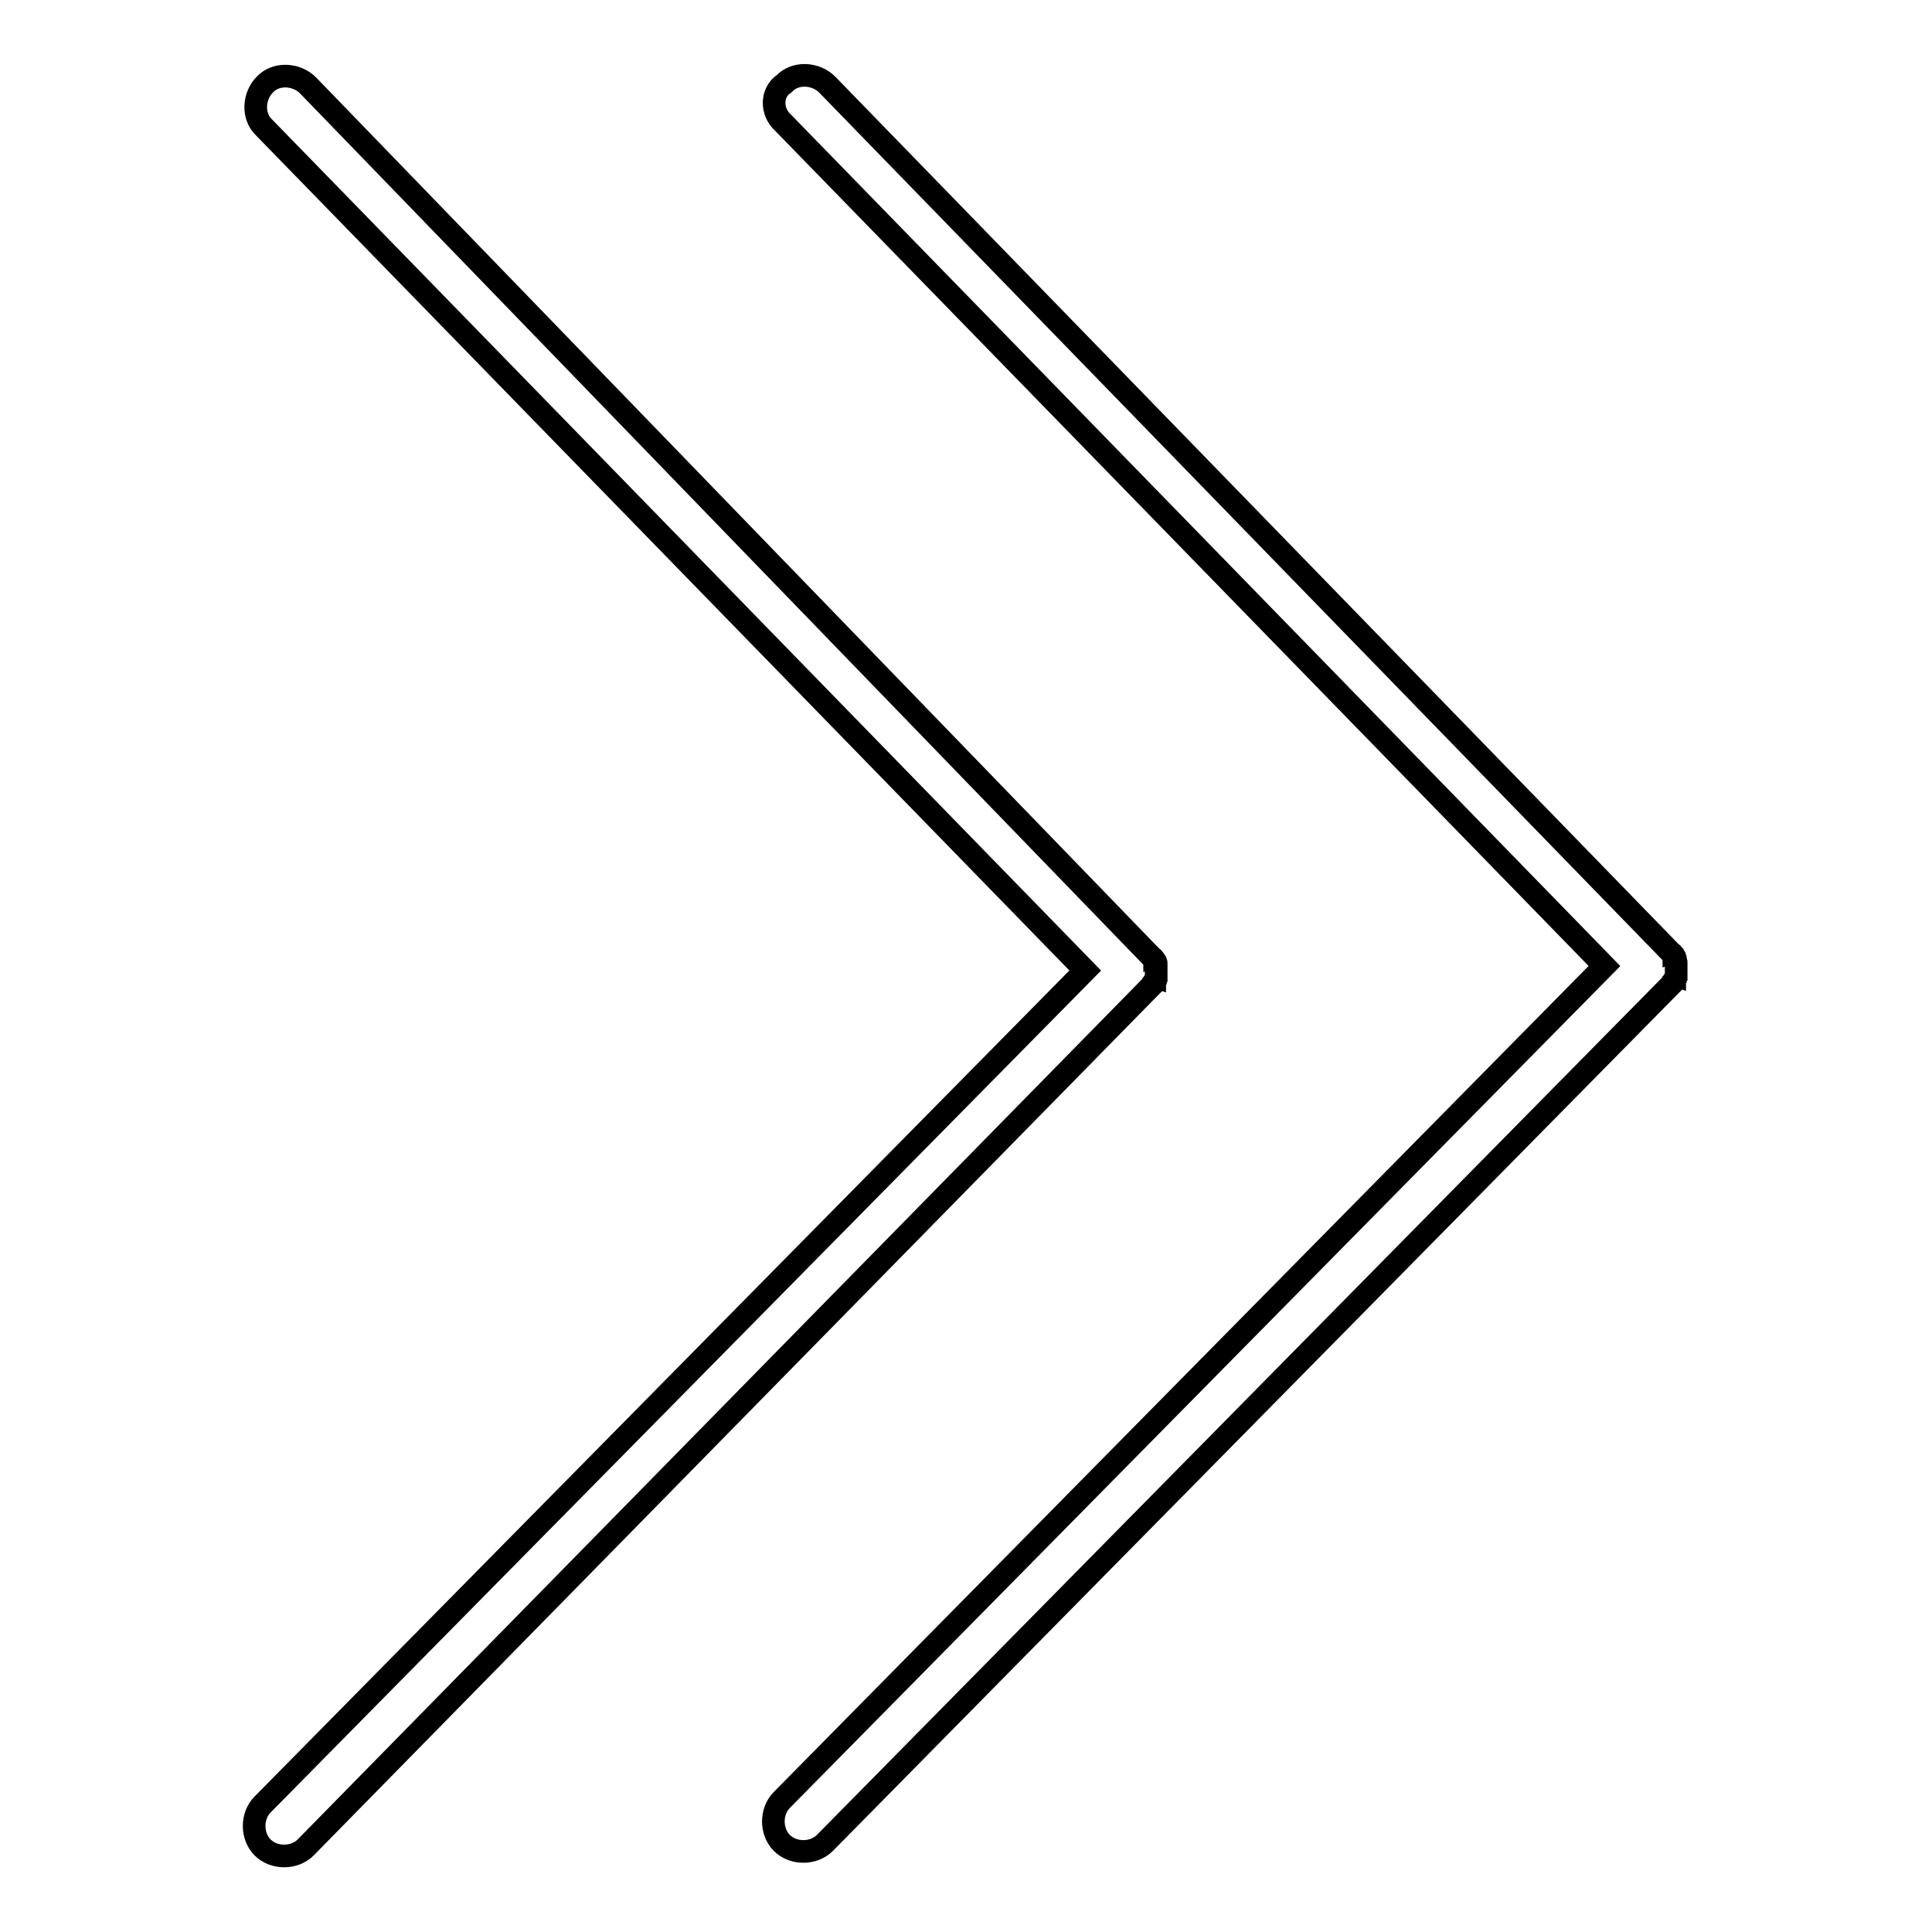 <?xml version="1.0" encoding="utf-8"?>
<!-- Svg Vector Icons : http://www.onlinewebfonts.com/icon -->
<!DOCTYPE svg PUBLIC "-//W3C//DTD SVG 1.1//EN" "http://www.w3.org/Graphics/SVG/1.1/DTD/svg11.dtd">
<svg version="1.1" xmlns="http://www.w3.org/2000/svg" xmlns:xlink="http://www.w3.org/1999/xlink" x="0px" y="0px" viewBox="0 0 256 256" enable-background="new 0 0 256 256" xml:space="preserve">
<g><g><path stroke-width="3" fill-opacity="0" stroke="#000000"  d="M103.8,16.3L212.6,128L103.6,238.5c-1.5,1.5-1.5,4.2,0,5.7c1.5,1.5,4.2,1.5,5.7,0l111.8-113.4l0.1-0.1l0.1-0.1l0.1-0.1l0.1-0.1c0-0.1,0.1-0.1,0.1-0.2l0.1-0.1c0-0.1,0.1-0.1,0.1-0.2c0,0,0-0.1,0.1-0.1c0-0.1,0-0.1,0.1-0.2v-0.1c0-0.1,0-0.1,0.1-0.2V129c0-0.1,0-0.2,0-0.2v-0.1c0-0.1,0-0.2,0-0.4l0,0l0,0c0-0.1,0-0.2,0-0.4v-0.1c0-0.1,0-0.1,0-0.2v-0.1c0-0.1,0-0.1-0.1-0.2V127c0-0.1,0-0.1-0.1-0.2c0,0,0-0.1-0.1-0.1c0-0.1-0.1-0.1-0.1-0.2l-0.1-0.1c0-0.1-0.1-0.1-0.1-0.1l-0.1-0.1l-0.1-0.1l-0.1-0.1l-0.1-0.1L109.6,11.2c-1.5-1.5-4.2-1.7-5.7-0.1C102.2,12.2,102.1,14.8,103.8,16.3L103.8,16.3z M152.2,131l0.1-0.1l0.1-0.1l0.1-0.1l0.1-0.1c0-0.1,0.1-0.1,0.1-0.2l0.1-0.1c0-0.1,0.1-0.1,0.1-0.2c0,0,0-0.1,0.1-0.1c0-0.1,0-0.1,0.1-0.2v-0.1c0-0.1,0-0.1,0.1-0.2v-0.1c0-0.1,0-0.2,0-0.2v-0.1c0-0.1,0-0.2,0-0.4l0,0l0,0c0-0.1,0-0.2,0-0.4v-0.1c0-0.1,0-0.1,0-0.2v-0.1c0-0.1,0-0.1,0-0.2v-0.1c0-0.1,0-0.1-0.1-0.2c0,0,0-0.1-0.1-0.1c0-0.1,0-0.1-0.1-0.2l-0.1-0.1c0-0.1-0.1-0.1-0.1-0.1l-0.1-0.1l-0.1-0.1l-0.1-0.1l-0.1-0.1L40.8,11.3c-1.5-1.5-4.2-1.7-5.7-0.1c-1.5,1.5-1.7,4.2-0.1,5.7l108.8,111.7L34.8,239.1c-1.5,1.5-1.5,4.2,0,5.7c1.5,1.5,4.2,1.5,5.7,0L152.2,131L152.2,131z"/></g></g>
</svg>